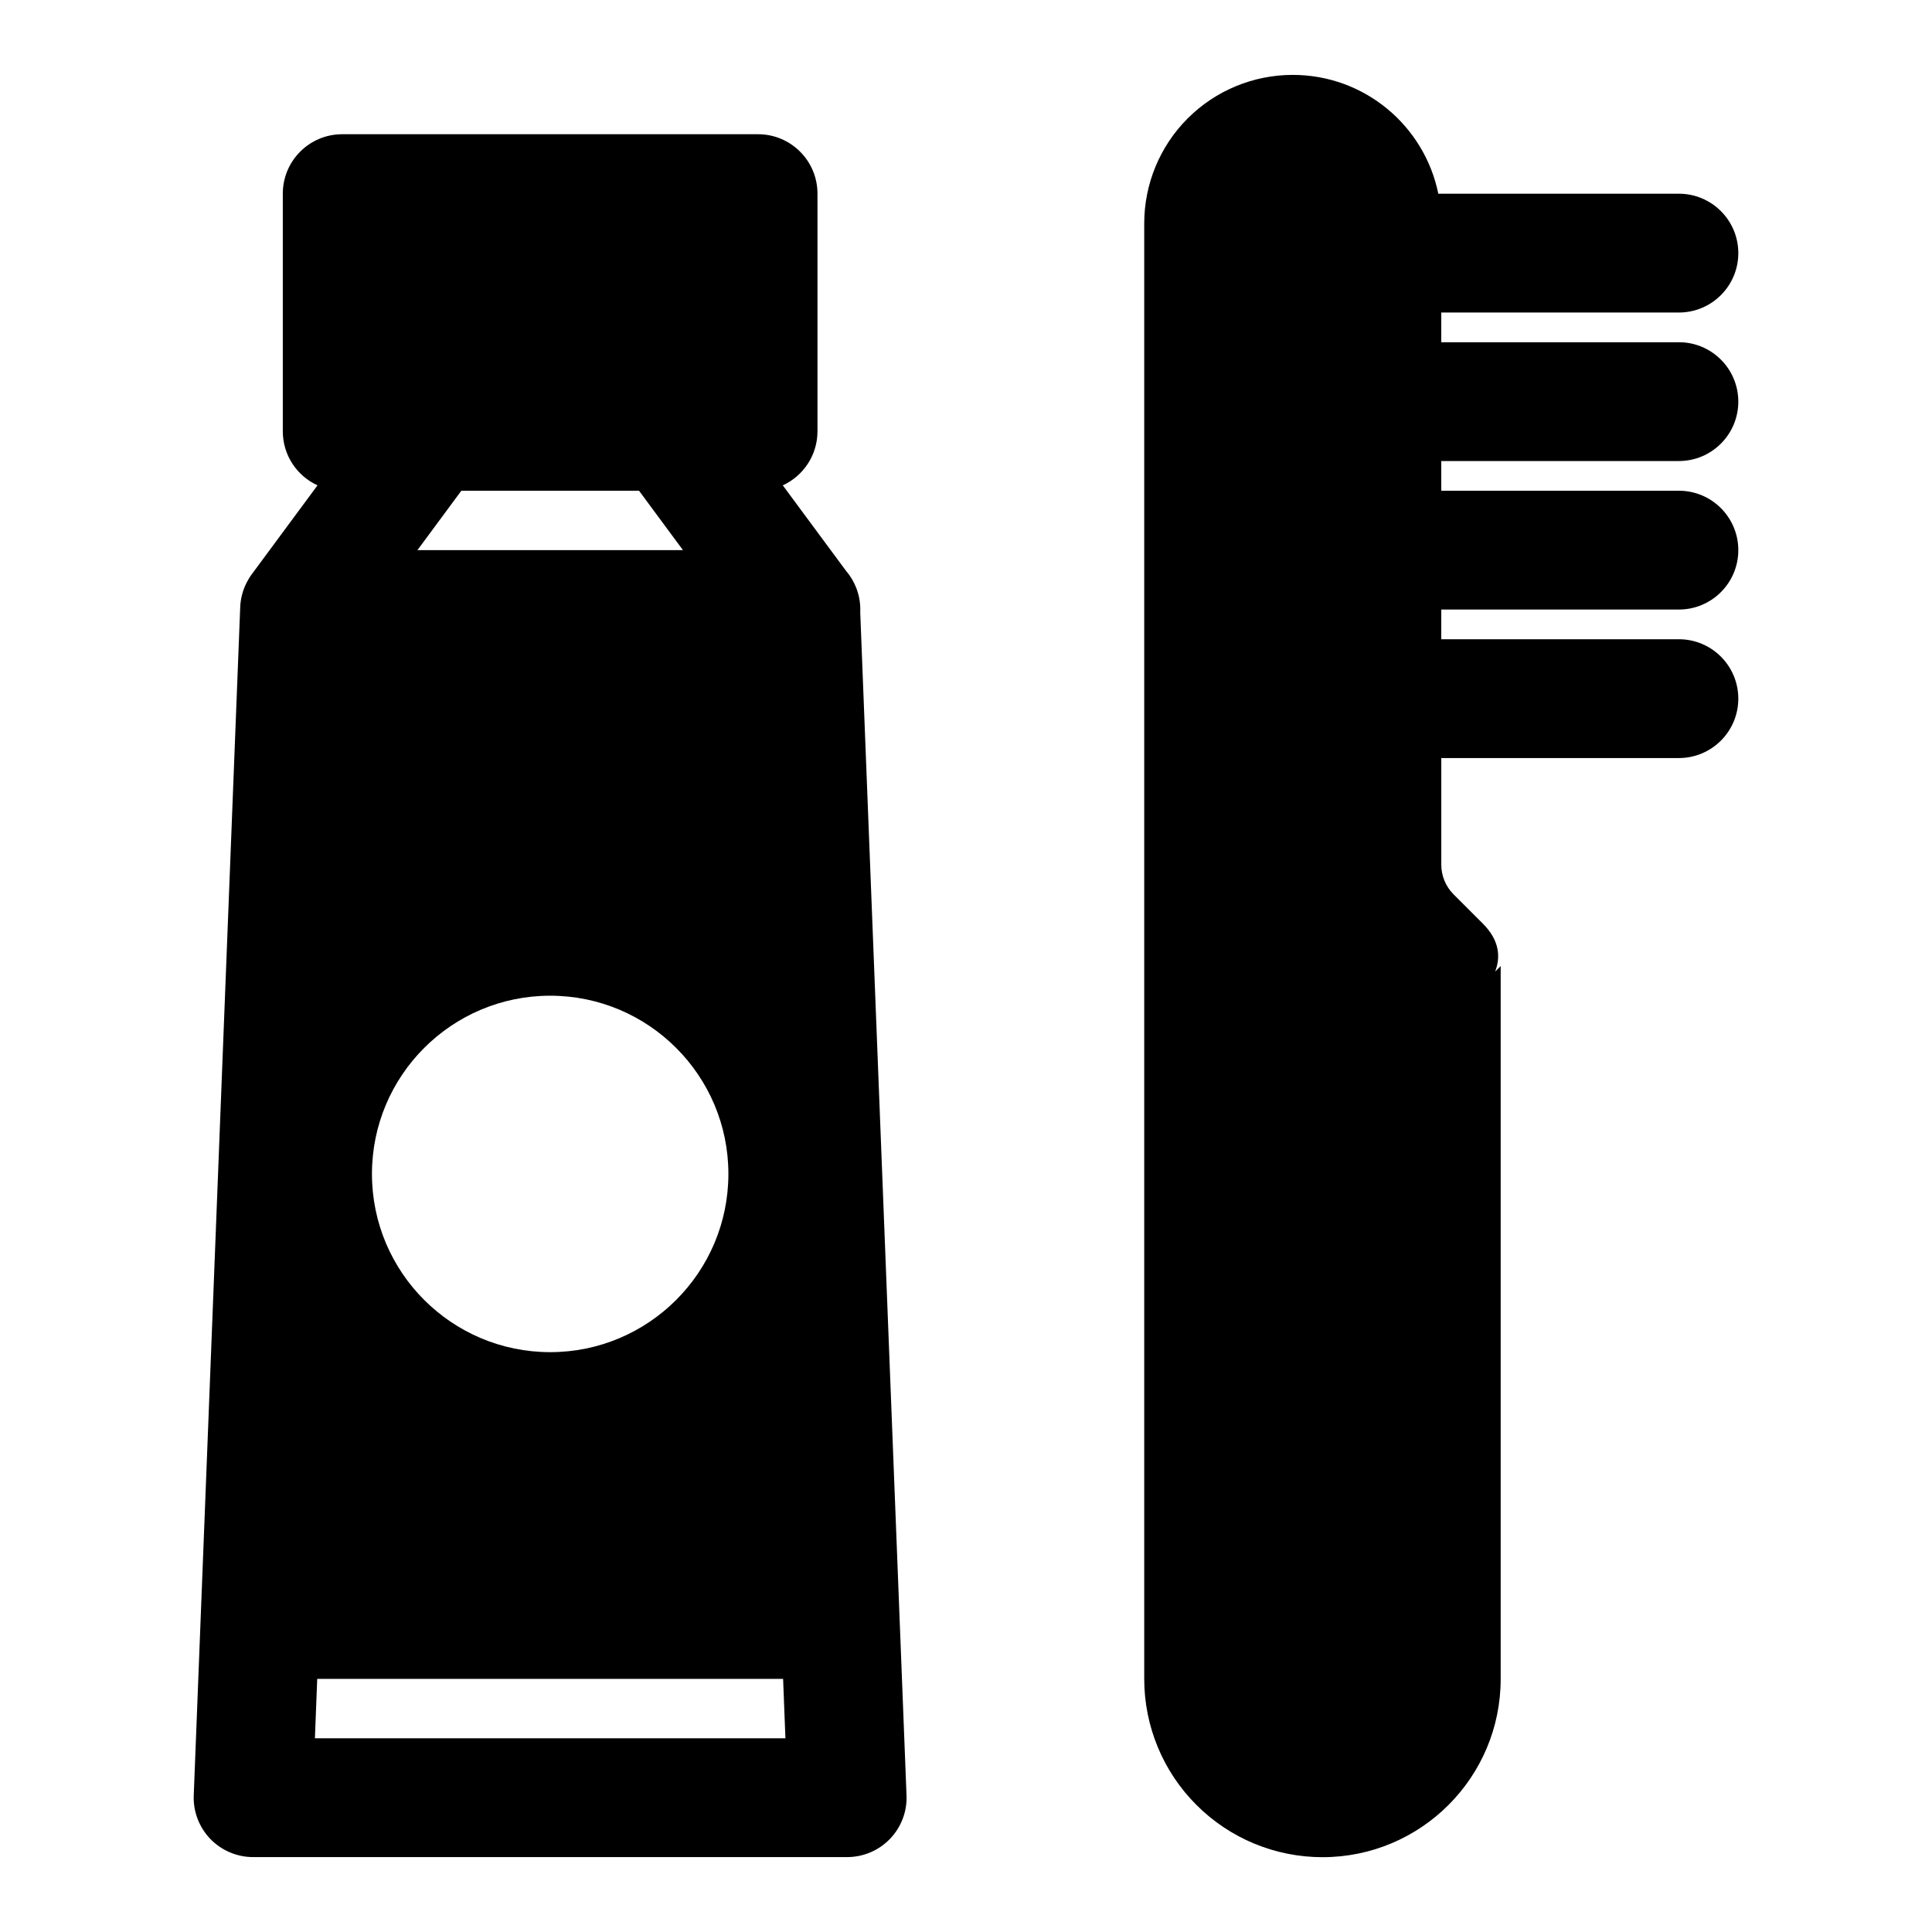 <?xml version="1.0" encoding="UTF-8"?>
<!-- Uploaded to: SVG Repo, www.svgrepo.com, Generator: SVG Repo Mixer Tools -->
<svg fill="#000000" width="800px" height="800px" version="1.1" viewBox="144 144 512 512" xmlns="http://www.w3.org/2000/svg">
 <path d="m525.95 344.89h62.977c8.691 0 15.742-7.055 15.742-15.742 0-8.691-7.055-15.742-15.742-15.742h-62.977v-7.871h62.977c8.691 0 15.742-7.055 15.742-15.742 0-8.691-7.055-15.742-15.742-15.742h-62.977v-7.871h62.977c8.691 0 15.742-7.055 15.742-15.742 0-8.691-7.055-15.742-15.742-15.742h-62.977v-7.871h62.977c8.691 0 15.742-7.055 15.742-15.742 0-8.691-7.055-15.742-15.742-15.742h-63.762c-3.652-17.965-19.523-31.488-38.574-31.488 0 0-5.953 0 0 0-10.438 0-20.453 4.141-27.836 11.523-7.383 7.383-11.523 17.398-11.523 27.836v385.73c0 12.531 4.977 24.547 13.84 33.395 8.848 8.863 20.859 13.84 33.395 13.84 26.086 0 47.23-21.145 47.23-47.23v-188.93l-1.465 1.465c1.496-3.922 1.133-8.312-3.258-12.707l-7.762-7.762c-2.094-2.094-3.258-4.914-3.258-7.871v-28.23zm-297.81-72.266-17.414 23.555c-0.301 0.41-0.582 0.82-0.836 1.258l-0.047 0.094c-1.309 2.188-2.094 4.723-2.188 7.43l-12.312 314.83c-0.172 4.281 1.418 8.438 4.375 11.523 2.977 3.086 7.07 4.832 11.352 4.832h157.44c4.281 0 8.375-1.746 11.352-4.832 2.961-3.086 4.551-7.242 4.375-11.523l-12.266-313.53c0.016-0.25 0.016-0.488 0.016-0.738 0-3.922-1.434-7.512-3.809-10.281l-16.734-22.625c5.434-2.488 9.195-7.965 9.195-14.328v-62.977c0-8.691-7.055-15.742-15.742-15.742h-110.21c-8.691 0-15.742 7.055-15.742 15.742v62.977c0 6.359 3.762 11.84 9.195 14.328zm123.39 316.3 0.613 15.742h-124.69l0.613-15.742zm-61.73-181.05c-26.07 0-47.23 21.16-47.23 47.23 0 26.07 21.16 47.23 47.23 47.23 26.07 0 47.23-21.16 47.23-47.23 0-26.07-21.16-47.23-47.23-47.23zm23.555-133.82 11.637 15.742h-70.375l11.637-15.742h47.105z" fill-rule="evenodd"/>
</svg>